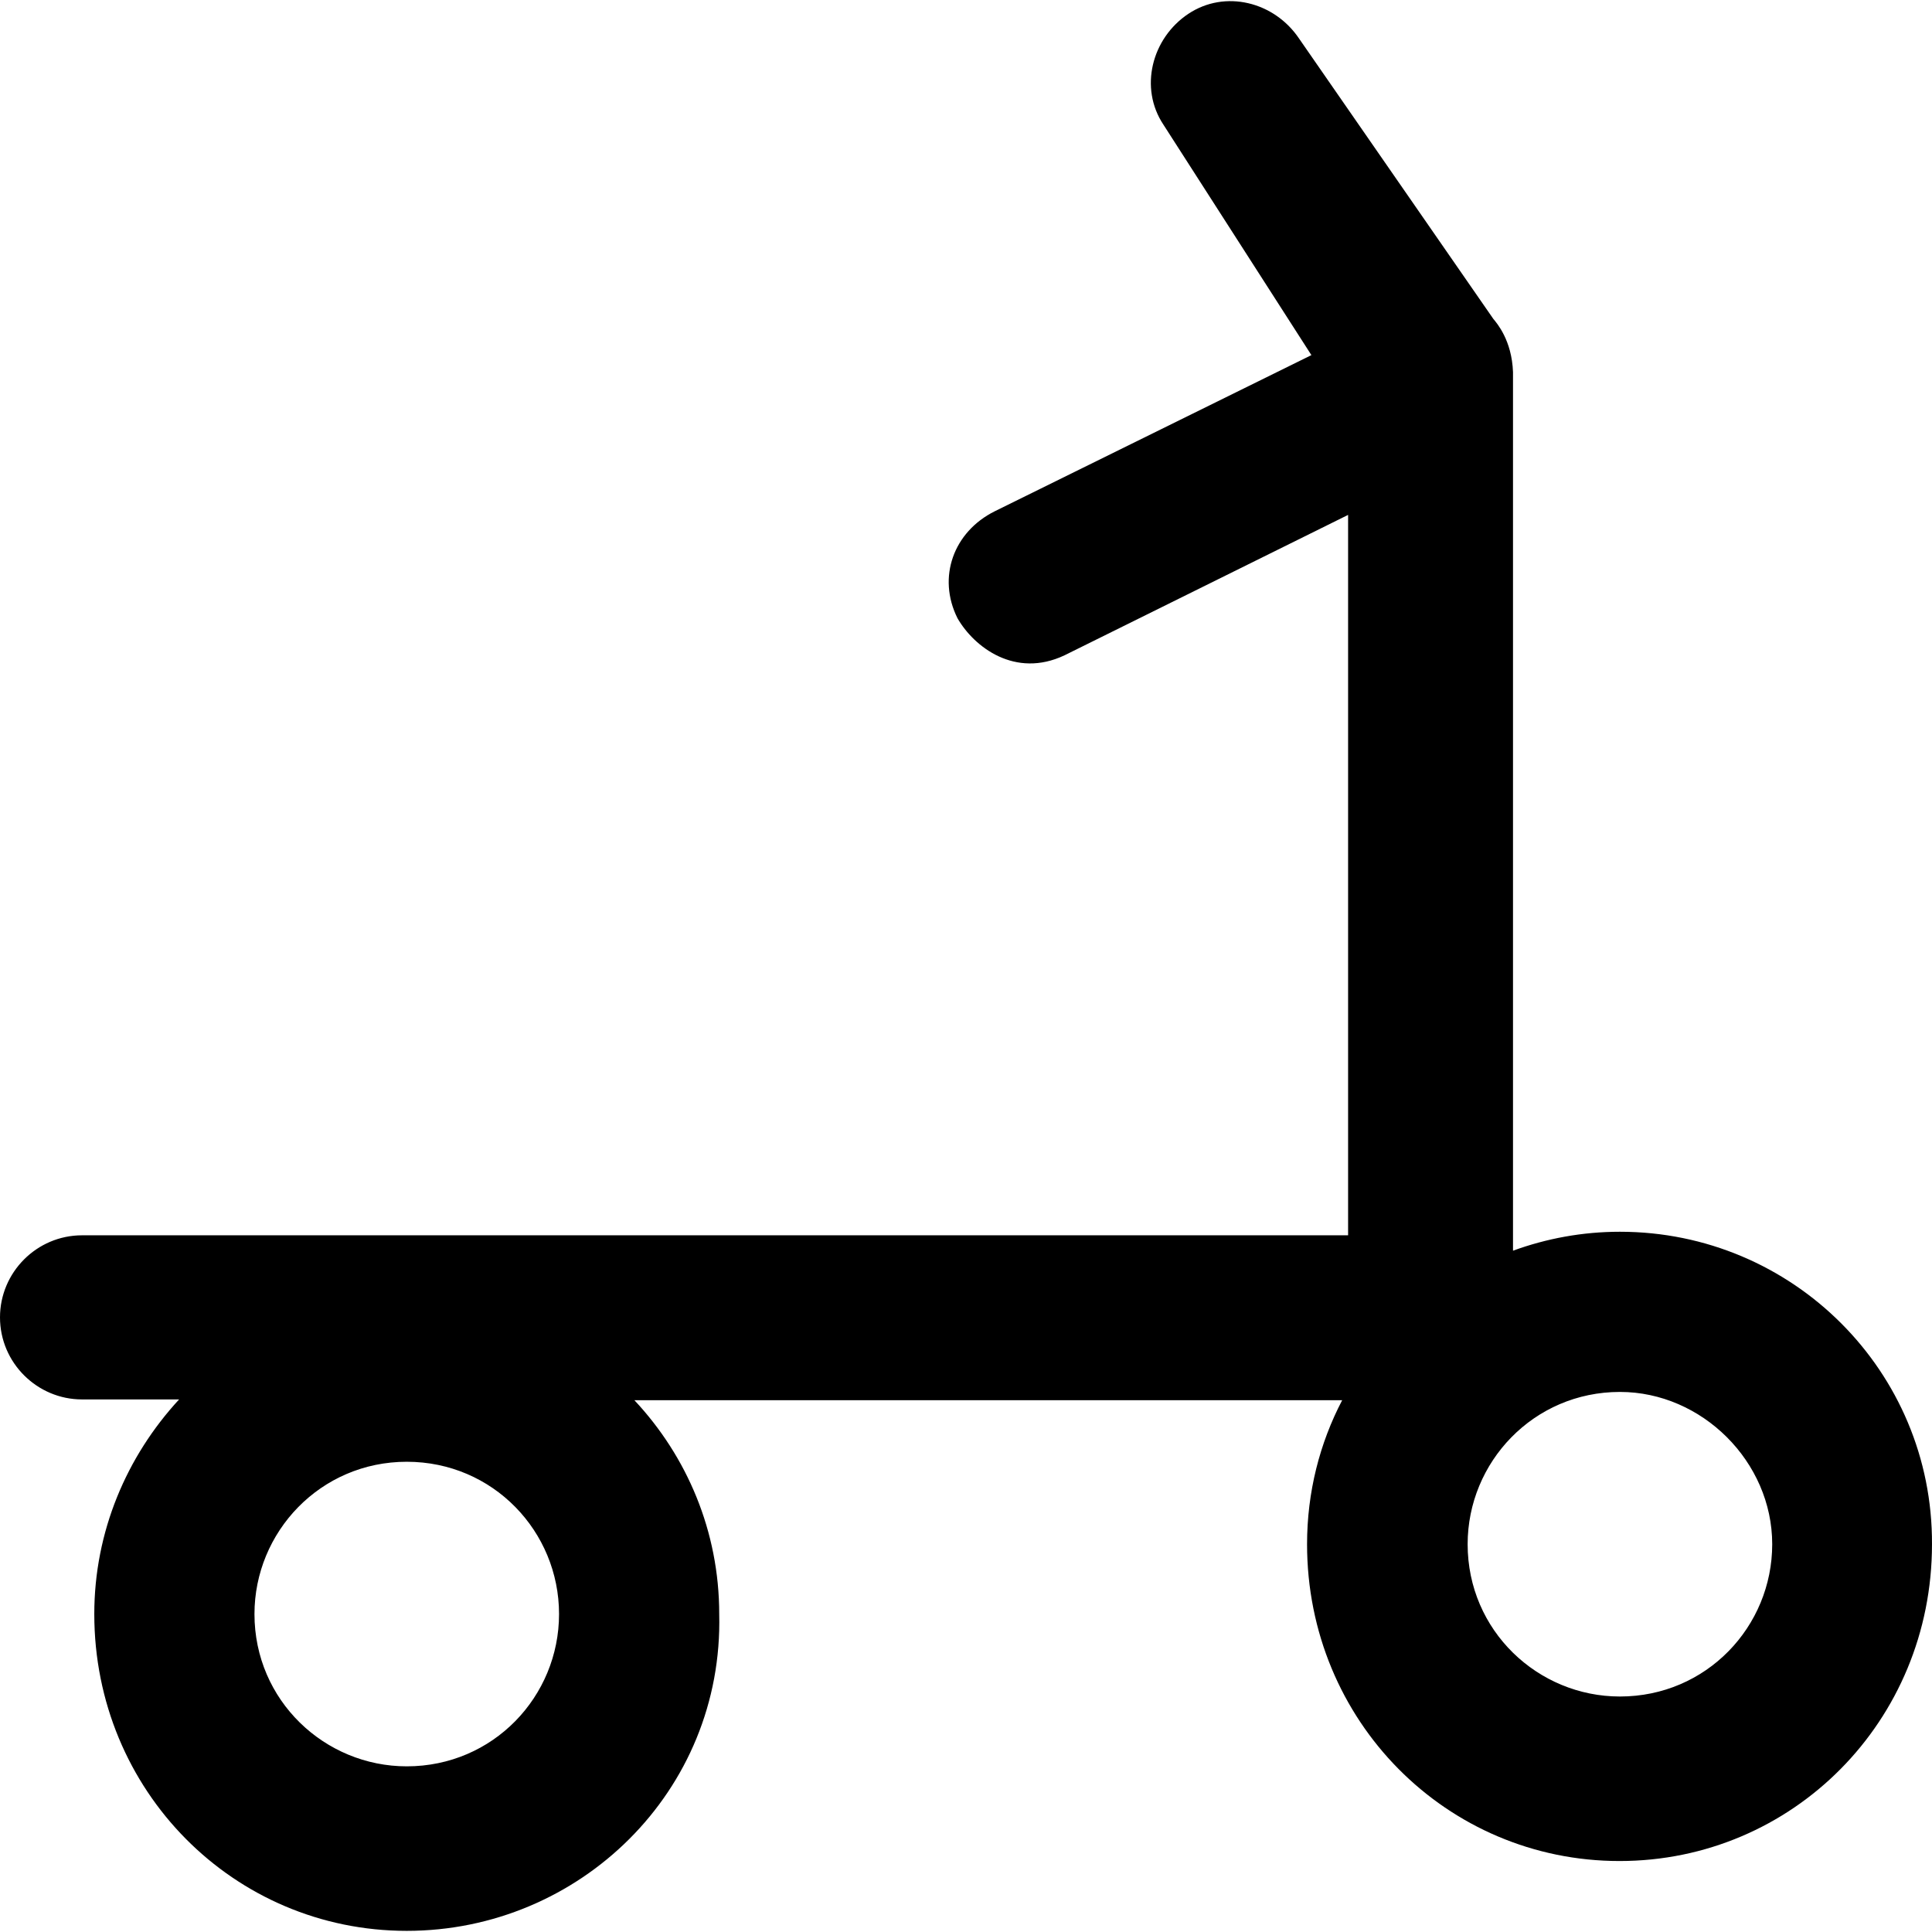 <?xml version="1.0" encoding="iso-8859-1"?>
<!-- Uploaded to: SVG Repo, www.svgrepo.com, Generator: SVG Repo Mixer Tools -->
<svg fill="#000000" height="800px" width="800px" version="1.1" id="Capa_1" xmlns="http://www.w3.org/2000/svg" xmlns:xlink="http://www.w3.org/1999/xlink" 
	 viewBox="0 0 489.701 489.701" xml:space="preserve">
<g>
	<path d="M410.6,312.211c-9.5,0-18.6,1.7-27.1,4.8v-222.7c-0.3-8.1-4.1-12.4-5-13.5l-49.2-71c-6.3-9.4-18.8-12.5-28.1-6.3
		s-12.5,18.8-6.3,28.1l37.5,58.4l-80.3,39.6c-10.4,5.2-14.6,16.7-9.4,27.1c4.2,7.3,14.6,15.3,27.1,9.4l71.9-35.6v182.6H20.8
		c-11.5,0-20.8,9.4-20.8,20.8c0,11.5,9.4,20.8,20.8,20.8h24.6c-13.3,14.4-21.5,33.5-21.5,54.4c0,44.8,35.4,80.3,79.2,80.3
		s80.3-35.4,79.2-80.3c0-21-8.2-40-21.5-54.2h179.4c-5.7,10.9-8.9,23.3-8.9,36.5c0,44.8,35.4,80.3,79.2,80.3s79.2-35.4,79.2-80.3
		C489.9,347.611,454.4,312.211,410.6,312.211z M103.1,447.711c-20.8,0-38.6-16.7-38.6-38.6c0-20.8,16.7-38.6,38.6-38.6
		s38.6,17.7,38.6,38.6S125,447.711,103.1,447.711z M410.6,430.011c-20.8,0-38.6-16.7-38.6-38.6c0-20.8,16.7-38.6,38.6-38.6
		c20.8,0,38.6,17.7,38.6,38.6C449.2,412.311,432.5,430.011,410.6,430.011z"/>
</g>
</svg>